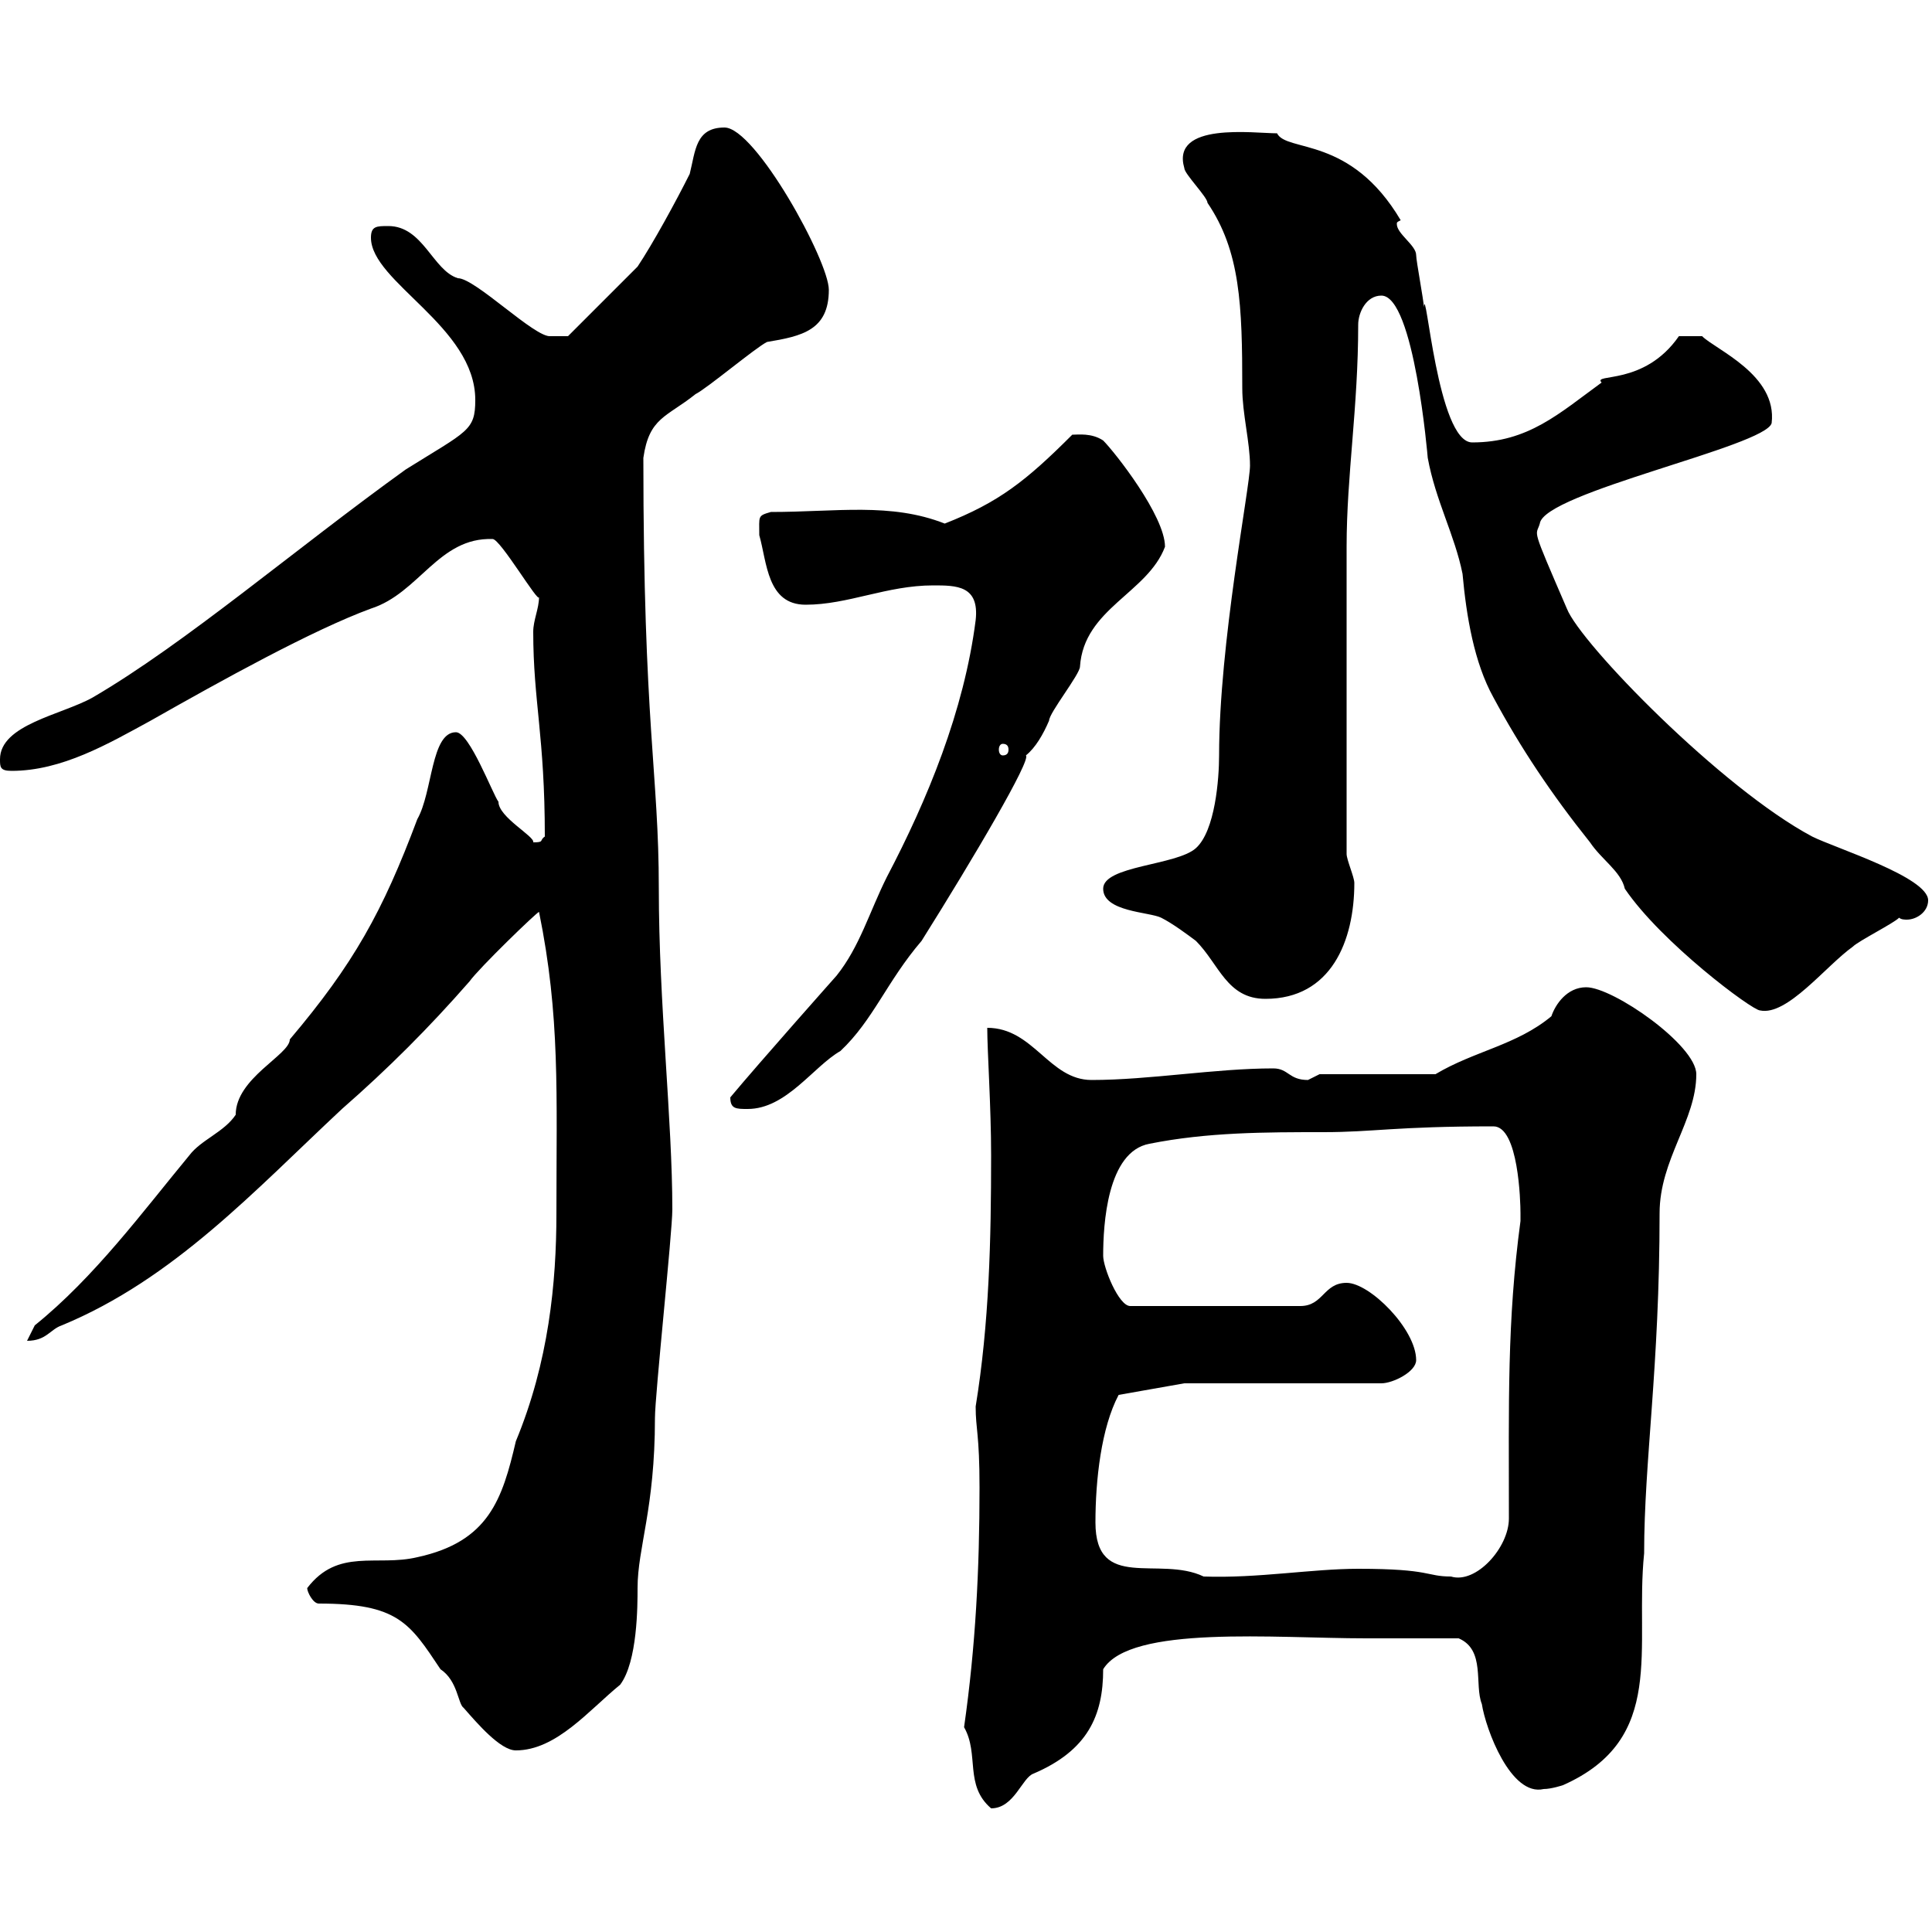 <svg xmlns="http://www.w3.org/2000/svg" xmlns:xlink="http://www.w3.org/1999/xlink" width="300" height="300"><path d="M149.70 268.20C152.10 272.40 149.70 277.20 153.90 280.80C157.50 280.80 158.70 276 160.50 275.40C168.90 271.80 171.30 266.40 171.30 259.20C175.50 252.30 198 254.40 212.10 254.40C213.90 254.40 224.70 254.40 226.50 254.40C230.70 256.20 228.90 261.60 230.10 264.60C230.70 268.50 234.60 279 239.70 277.80C240.90 277.80 242.70 277.20 242.70 277.20C258.90 270 253.80 255.90 255.30 241.20C255.30 226.80 257.70 212.40 257.70 188.40C257.70 180 263.40 174 263.40 166.80C263.40 162.30 250.50 153.30 246.30 153.30C243.30 153.30 241.50 156 240.90 157.80C235.50 162.30 228.90 163.20 222.90 166.80L204.90 166.80C204.90 166.80 203.10 167.70 203.10 167.70C200.10 167.70 200.10 165.90 197.70 165.90C188.70 165.90 178.50 167.70 169.50 167.70C162.90 167.70 160.50 159.60 153.30 159.60C153.30 163.20 153.90 171.90 153.90 179.40C153.90 192.60 153.60 205.50 151.50 218.40C151.50 222 152.10 222.60 152.10 231C152.10 243.60 151.50 255.60 149.70 268.20ZM49.50 249C61.80 249 63.60 252 68.40 259.20C71.10 261 71.10 264.60 72 265.20C74.10 267.60 77.70 271.80 80.10 271.80C86.40 271.80 91.50 265.50 96.30 261.60C99 258 99 249.30 99 246.60C99 240.30 101.70 234.30 101.70 220.20C101.70 216.60 104.40 191.40 104.40 187.80C104.40 174 102.30 155.70 102.30 138C102.30 120 99.90 112.80 99.90 71.10C100.80 64.80 103.50 64.80 108 61.20C109.80 60.30 117.30 54 119.10 53.10C124.50 52.20 128.70 51.30 128.70 45C128.70 40.50 117.30 19.80 112.50 19.80C108 19.80 108 23.40 107.10 27C105 31.20 101.40 37.80 99 41.40L88.20 52.20L85.50 52.20C83.10 52.50 73.80 43.20 71.10 43.20C67.20 42 65.70 35.10 60.30 35.10C58.50 35.10 57.60 35.10 57.60 36.90C57.60 43.80 73.80 50.70 73.80 62.10C73.80 66.90 72.60 66.90 63 72.90C45.90 85.20 28.80 99.90 14.40 108.30C9.60 111 0 112.50 0 117.90C0 119.10 0 119.70 1.80 119.70C9.60 119.70 16.80 115.50 23.40 111.90C34.50 105.60 48.60 97.80 57.60 94.50C65.10 92.10 68.10 83.40 76.50 83.70C77.70 83.70 83.70 93.90 83.70 92.70C83.70 94.50 82.80 96.30 82.80 98.10C82.80 108.90 84.60 114.30 84.60 129.90C83.70 130.50 84.60 130.80 82.80 130.80C83.10 129.90 77.40 126.90 77.40 124.50C76.50 123.30 72.90 113.70 70.80 113.70C66.90 113.70 67.20 123 64.80 127.20C59.40 141.60 54.90 149.70 45 161.40C45 163.80 36.60 167.40 36.60 173.10C34.80 175.80 31.20 177 29.40 179.40C22.20 188.10 14.70 198.30 5.40 205.80C5.40 205.80 4.20 208.20 4.20 208.20C7.20 208.20 7.80 206.40 9.60 205.80C27 198.60 39.60 184.80 53.10 172.20C60.30 165.90 66.60 159.60 72.90 152.40C74.40 150.30 83.40 141.60 83.70 141.60C87 157.80 86.40 169.80 86.40 188.40C86.40 199.20 85.20 211.50 80.10 223.80C78 232.80 75.90 239.40 64.80 241.80C58.50 243.30 52.50 240.30 47.70 246.60C47.70 247.20 48.60 249 49.50 249ZM170.10 236.40C170.10 229.80 171 221.70 173.70 216.60L183.90 214.80L214.50 214.80C216.30 214.80 219.90 213 219.90 211.20C219.90 206.40 212.70 199.20 209.10 199.20C205.50 199.20 205.50 202.80 201.90 202.80L175.50 202.80C173.70 202.80 171.30 196.80 171.30 195C171.30 190.20 171.90 178.80 178.50 177.60C187.50 175.80 196.50 175.80 205.50 175.80C213.30 175.80 216.60 174.90 231.90 174.90C235.80 174.90 236.10 186.60 236.10 188.40C236.10 189.60 236.10 189.60 236.10 189.60C234 205.20 234.30 217.80 234.30 235.80C234.30 240.30 229.20 246 225.30 244.80C221.40 244.80 222.30 243.60 210.90 243.60C203.70 243.60 195.30 245.10 186.90 244.80C180 241.50 170.10 247.20 170.10 236.40ZM113.40 170.40C113.40 172.20 114.30 172.20 116.10 172.20C122.10 172.20 126.30 165.60 130.50 163.20C135.60 158.40 137.70 152.40 143.10 146.10C151.20 133.20 160.20 117.90 159.30 117.30C160.80 116.10 162 114 162.90 111.90C162.90 110.70 167.70 104.70 167.70 103.50C168.30 94.50 178.20 92.10 180.90 84.90C180.90 80.10 173.10 70.20 171.30 68.40C169.50 67.20 167.40 67.50 166.50 67.50C159.30 74.70 155.10 78 146.70 81.30C138.30 78 129.90 79.50 119.70 79.50C117.60 80.10 117.90 80.10 117.90 83.10C119.10 87.30 119.10 93.90 125.10 93.90C131.70 93.90 137.70 90.90 144.90 90.90C148.50 90.90 152.10 90.90 151.50 96.30C149.70 110.40 144 124.20 137.70 136.20C135 141.60 133.50 147 129.90 151.50C129.90 151.50 117.90 165 113.40 170.40ZM252.30 138C258 146.40 272.10 156.90 273.30 156.90C277.50 157.80 283.50 150 287.70 147C288.60 146.10 294 143.40 294.90 142.50C295.20 142.80 295.80 142.80 296.10 142.80C297.60 142.80 299.40 141.60 299.40 139.80C299.40 136.20 285 131.70 281.40 129.90C267.30 122.40 245.40 99.90 243.30 94.50C237.60 81.30 238.50 83.40 239.10 81.30C239.70 76.50 274.20 69.30 275.10 65.70C276 58.20 266.40 54.30 264.30 52.20L260.70 52.20C255.30 60 247.20 57.90 248.70 59.40C242.10 64.20 237.30 68.70 228.60 68.70C223.20 68.70 221.40 43.50 221.10 47.70C221.10 46.80 219.90 40.50 219.90 39.60C219.90 38.10 216.90 36.30 216.90 34.80C216.90 34.50 216.90 34.50 217.50 34.20C209.70 21 199.80 23.70 198.30 20.70C194.70 20.70 181.80 18.90 183.90 26.10C183.90 27 187.50 30.60 187.50 31.50C192.60 39 192.90 47.40 192.90 60.30C192.90 64.20 194.10 68.70 194.10 72.30C194.10 75.60 189.30 99.90 189.30 117.30C189.30 120.90 188.70 129 185.70 131.70C182.70 134.40 171.30 134.40 171.30 138C171.30 141.60 178.50 141.60 180.30 142.50C182.10 143.40 184.50 145.20 185.70 146.10C189.30 149.70 190.50 155.10 196.50 155.10C206.70 155.10 210.30 146.10 210.30 137.10C210.30 136.20 209.10 133.50 209.10 132.60C209.10 113.70 209.10 94.20 209.10 84.90C209.10 73.80 210.90 63.30 210.90 50.40C210.90 48.60 212.10 45.90 214.50 45.90C219.60 45.90 221.70 71.10 221.70 71.10C222.90 77.70 225.90 83.10 227.10 89.10C227.70 95.70 228.90 102.90 231.90 108.30C236.10 116.10 240.90 123.30 246.90 130.80C248.70 133.50 251.70 135.30 252.30 138ZM155.70 115.50C156.30 115.50 156.60 115.80 156.60 116.40C156.60 117 156.30 117.30 155.70 117.30C155.40 117.30 155.10 117 155.10 116.40C155.10 115.80 155.40 115.50 155.70 115.50Z"/></svg>